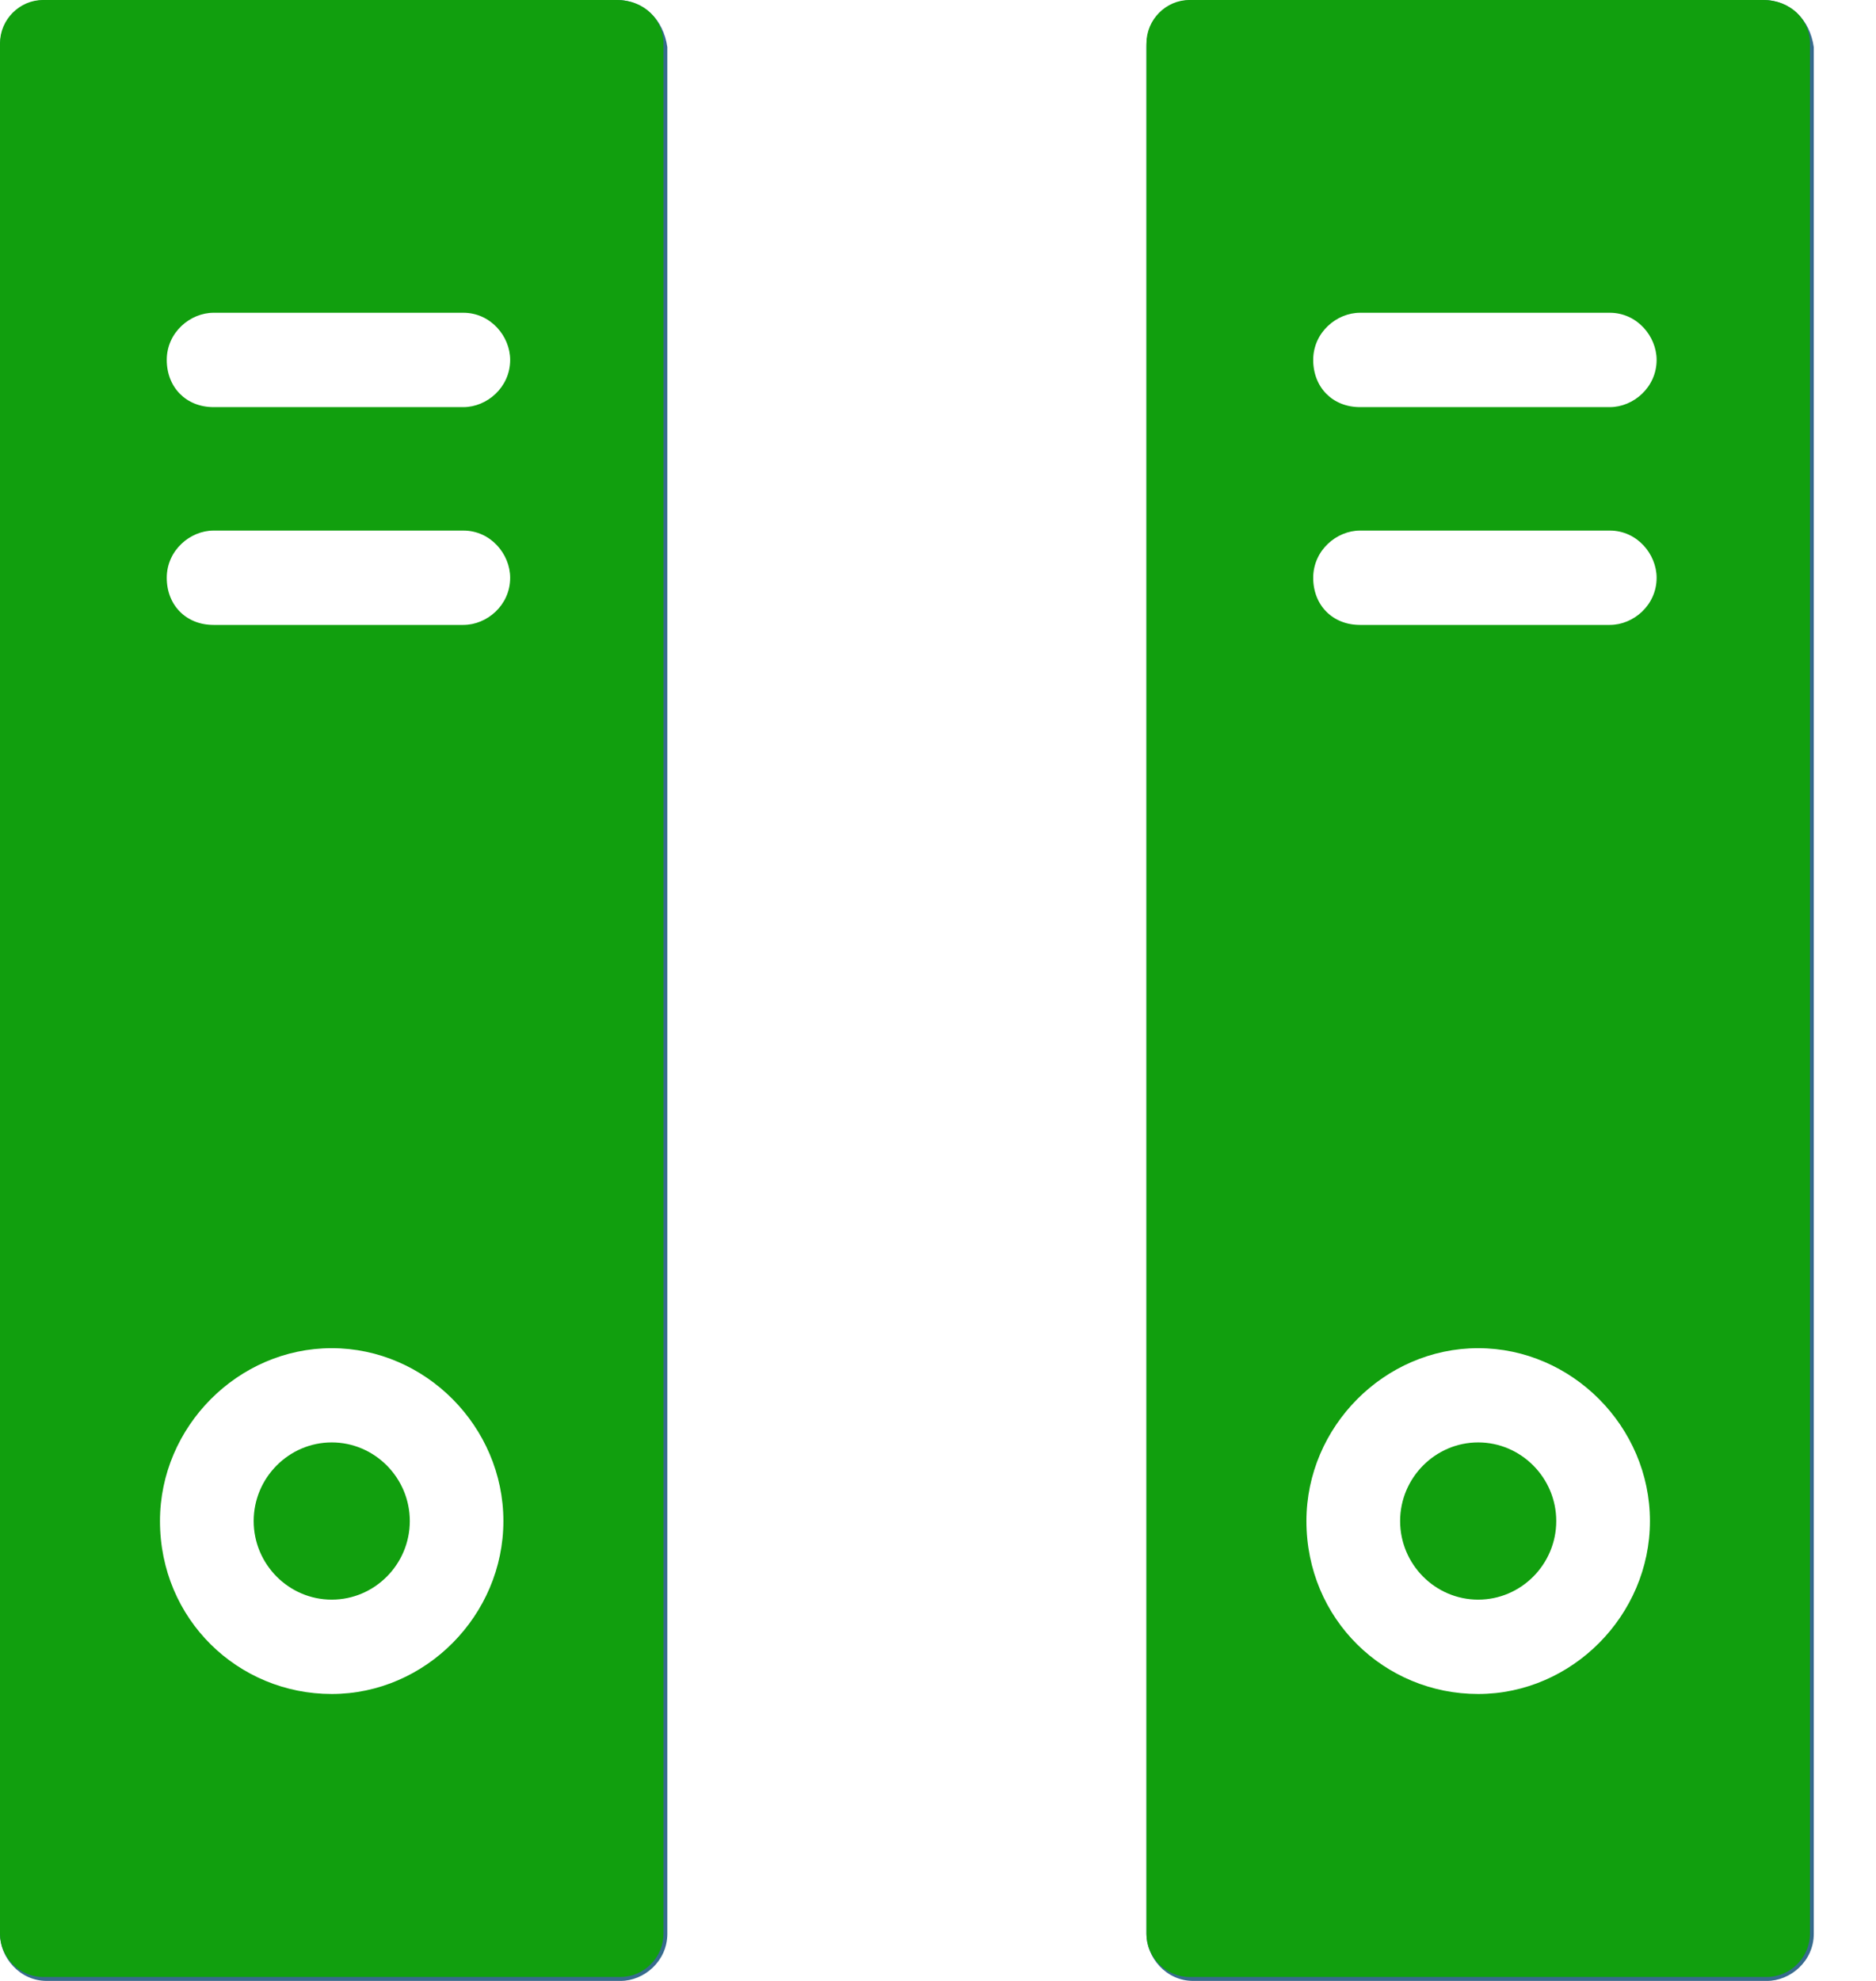 <svg width="18" height="19" viewBox="0 0 18 19" fill="none" xmlns="http://www.w3.org/2000/svg">
<path d="M16.916 0H11.449C11.187 0 11 0.188 11 0.452V18.548C11 18.774 11.187 19 11.449 19H16.954C17.178 19 17.403 18.811 17.403 18.548V0.452C17.366 0.188 17.178 0 16.916 0ZM16.505 18.095H11.861V0.867H16.467V18.095H16.505Z" fill="#376B8D"/>
<path fill-rule="evenodd" clip-rule="evenodd" d="M11.412 18.962H16.954C17.178 18.962 17.366 18.774 17.366 18.548V0.415C17.366 0.188 17.178 0 16.916 0H11.412C11.187 0 11 0.188 11 0.415V18.548C11 18.774 11.187 18.962 11.412 18.962ZM15.831 14.589C15.831 15.494 15.082 16.248 14.183 16.248C13.284 16.248 12.535 15.532 12.535 14.589C12.535 13.684 13.284 12.931 14.183 12.931C15.082 12.931 15.831 13.684 15.831 14.589ZM14.932 14.589C14.932 14.175 14.595 13.835 14.183 13.835C13.771 13.835 13.434 14.175 13.434 14.589C13.434 15.004 13.771 15.343 14.183 15.343C14.595 15.343 14.932 15.004 14.932 14.589ZM13.049 5.994H15.446C15.671 5.994 15.895 5.806 15.895 5.542C15.895 5.315 15.708 5.089 15.446 5.089H13.049C12.825 5.089 12.6 5.278 12.6 5.542C12.6 5.806 12.787 5.994 13.049 5.994ZM15.446 3.905H13.049C12.787 3.905 12.6 3.716 12.6 3.452C12.6 3.188 12.825 3 13.049 3H15.446C15.708 3 15.895 3.226 15.895 3.452C15.895 3.716 15.671 3.905 15.446 3.905Z" fill="#119F0E"/>
<path d="M5.916 0H0.449C0.187 0 0 0.188 0 0.452V18.548C0 18.774 0.187 19 0.449 19H5.954C6.179 19 6.403 18.811 6.403 18.548V0.452C6.366 0.188 6.179 0 5.916 0ZM5.505 18.095H0.861V0.867H5.467V18.095H5.505Z" fill="#376B8D"/>
<path fill-rule="evenodd" clip-rule="evenodd" d="M0.412 18.962H5.954C6.179 18.962 6.366 18.774 6.366 18.548V0.415C6.366 0.188 6.179 0 5.916 0H0.412C0.187 0 0 0.188 0 0.415V18.548C0 18.774 0.187 18.962 0.412 18.962ZM4.83 14.589C4.83 15.494 4.082 16.248 3.183 16.248C2.284 16.248 1.535 15.532 1.535 14.589C1.535 13.684 2.284 12.931 3.183 12.931C4.082 12.931 4.83 13.684 4.83 14.589ZM3.932 14.589C3.932 14.175 3.595 13.835 3.183 13.835C2.771 13.835 2.434 14.175 2.434 14.589C2.434 15.004 2.771 15.343 3.183 15.343C3.595 15.343 3.932 15.004 3.932 14.589ZM2.049 5.994H4.446C4.671 5.994 4.895 5.806 4.895 5.542C4.895 5.315 4.708 5.089 4.446 5.089H2.049C1.825 5.089 1.6 5.278 1.6 5.542C1.6 5.806 1.787 5.994 2.049 5.994ZM4.446 3.905H2.049C1.787 3.905 1.6 3.716 1.6 3.452C1.6 3.188 1.825 3 2.049 3H4.446C4.708 3 4.895 3.226 4.895 3.452C4.895 3.716 4.671 3.905 4.446 3.905Z" fill="#119F0E"/>
</svg>
